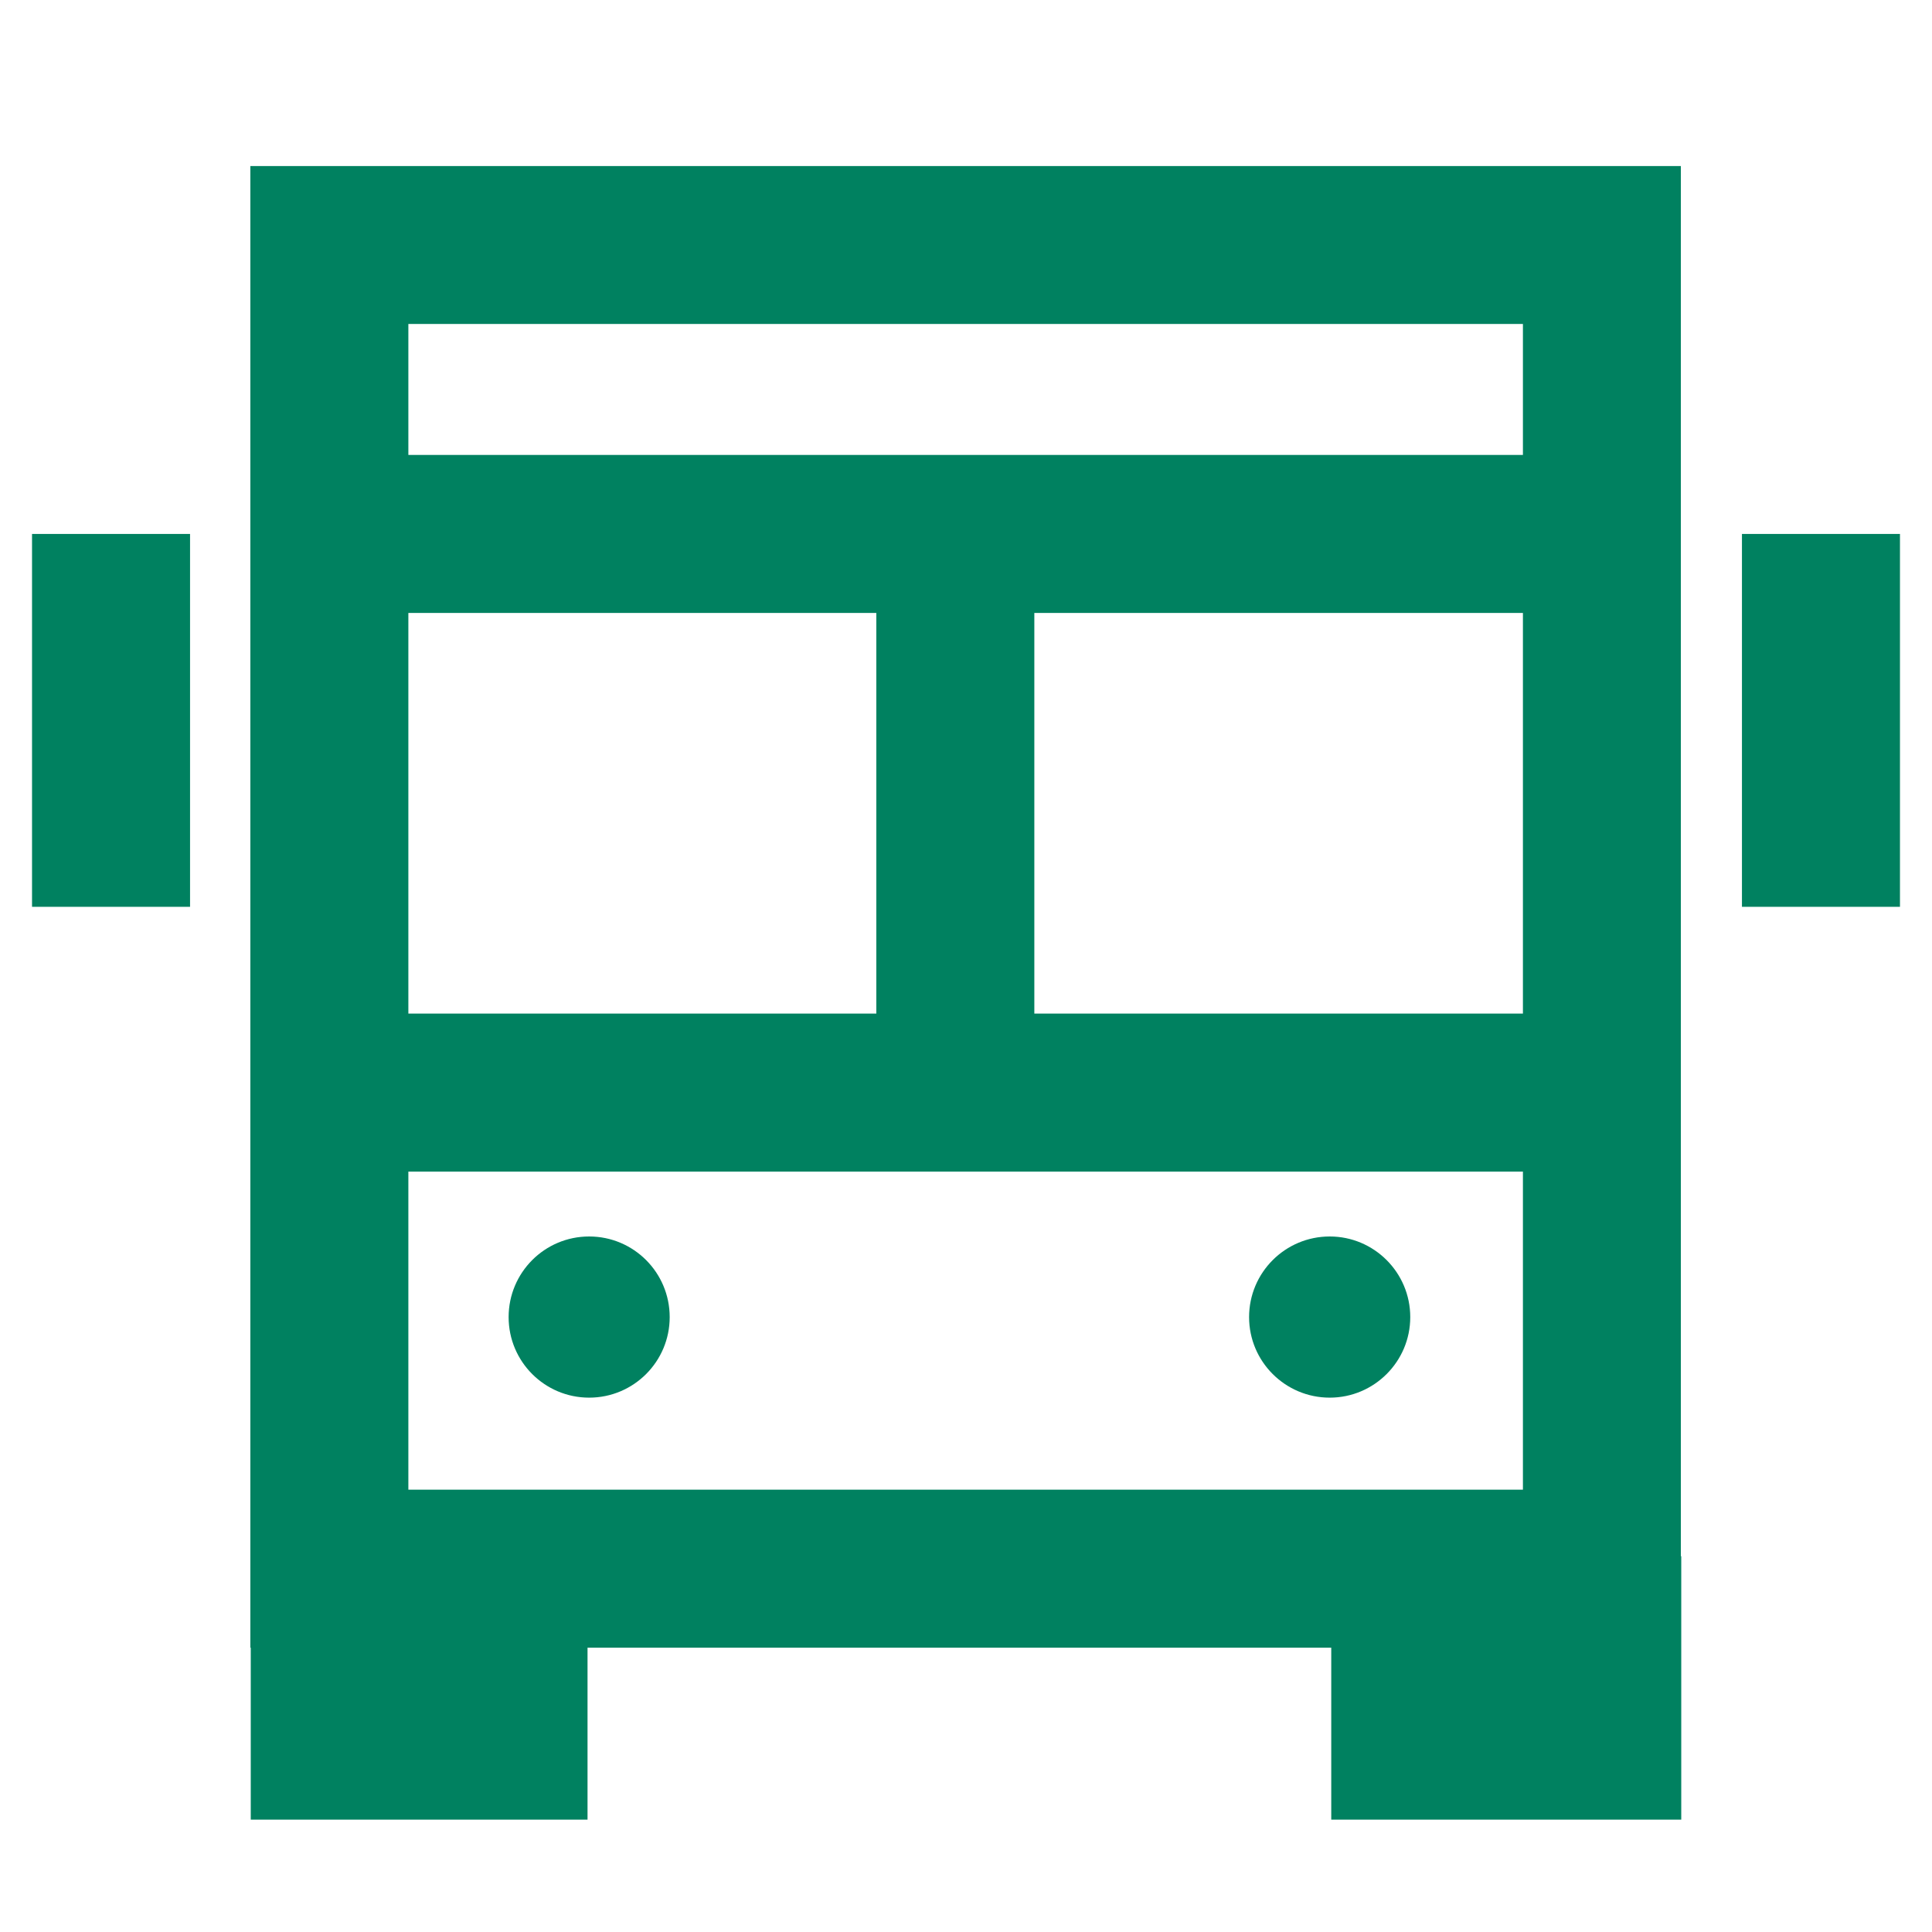 <svg width="19" height="19" xmlns="http://www.w3.org/2000/svg" xmlns:xlink="http://www.w3.org/1999/xlink" xml:space="preserve" overflow="hidden"><g><path d="M16.53 1.633 2.462 1.633 2.462 16.204 2.466 16.204 2.466 17.895 5.778 17.895 5.778 16.204 13.092 16.204 13.092 17.895 16.534 17.895 16.534 15.304 16.53 15.304 16.53 1.633ZM4.016 14.65 4.016 11.522 14.977 11.522 14.977 14.65 4.016 14.65ZM14.977 9.968 10.172 9.968 10.172 6.028 14.977 6.028 14.977 9.968ZM8.618 9.968 4.016 9.968 4.016 6.028 8.618 6.028 8.618 9.968ZM14.977 3.186 14.977 4.474 4.016 4.474 4.016 3.186 14.977 3.186Z" fill="#008160"/><path d="M0.315 5.251 1.869 5.251 1.869 8.918 0.315 8.918Z" fill="#008160"/><path d="M17.131 5.251 18.685 5.251 18.685 8.918 17.131 8.918Z" fill="#008160"/><path d="M6.586 12.953C6.586 13.39 6.232 13.745 5.794 13.745 5.356 13.745 5.002 13.39 5.002 12.953 5.002 12.515 5.356 12.16 5.794 12.16 6.232 12.16 6.586 12.515 6.586 12.953Z" fill="#008160"/><path d="M13.869 12.953C13.869 13.39 13.514 13.745 13.077 13.745 12.639 13.745 12.284 13.39 12.284 12.953 12.284 12.515 12.639 12.16 13.077 12.16 13.514 12.16 13.869 12.515 13.869 12.953Z" fill="#008160"/></g></svg>